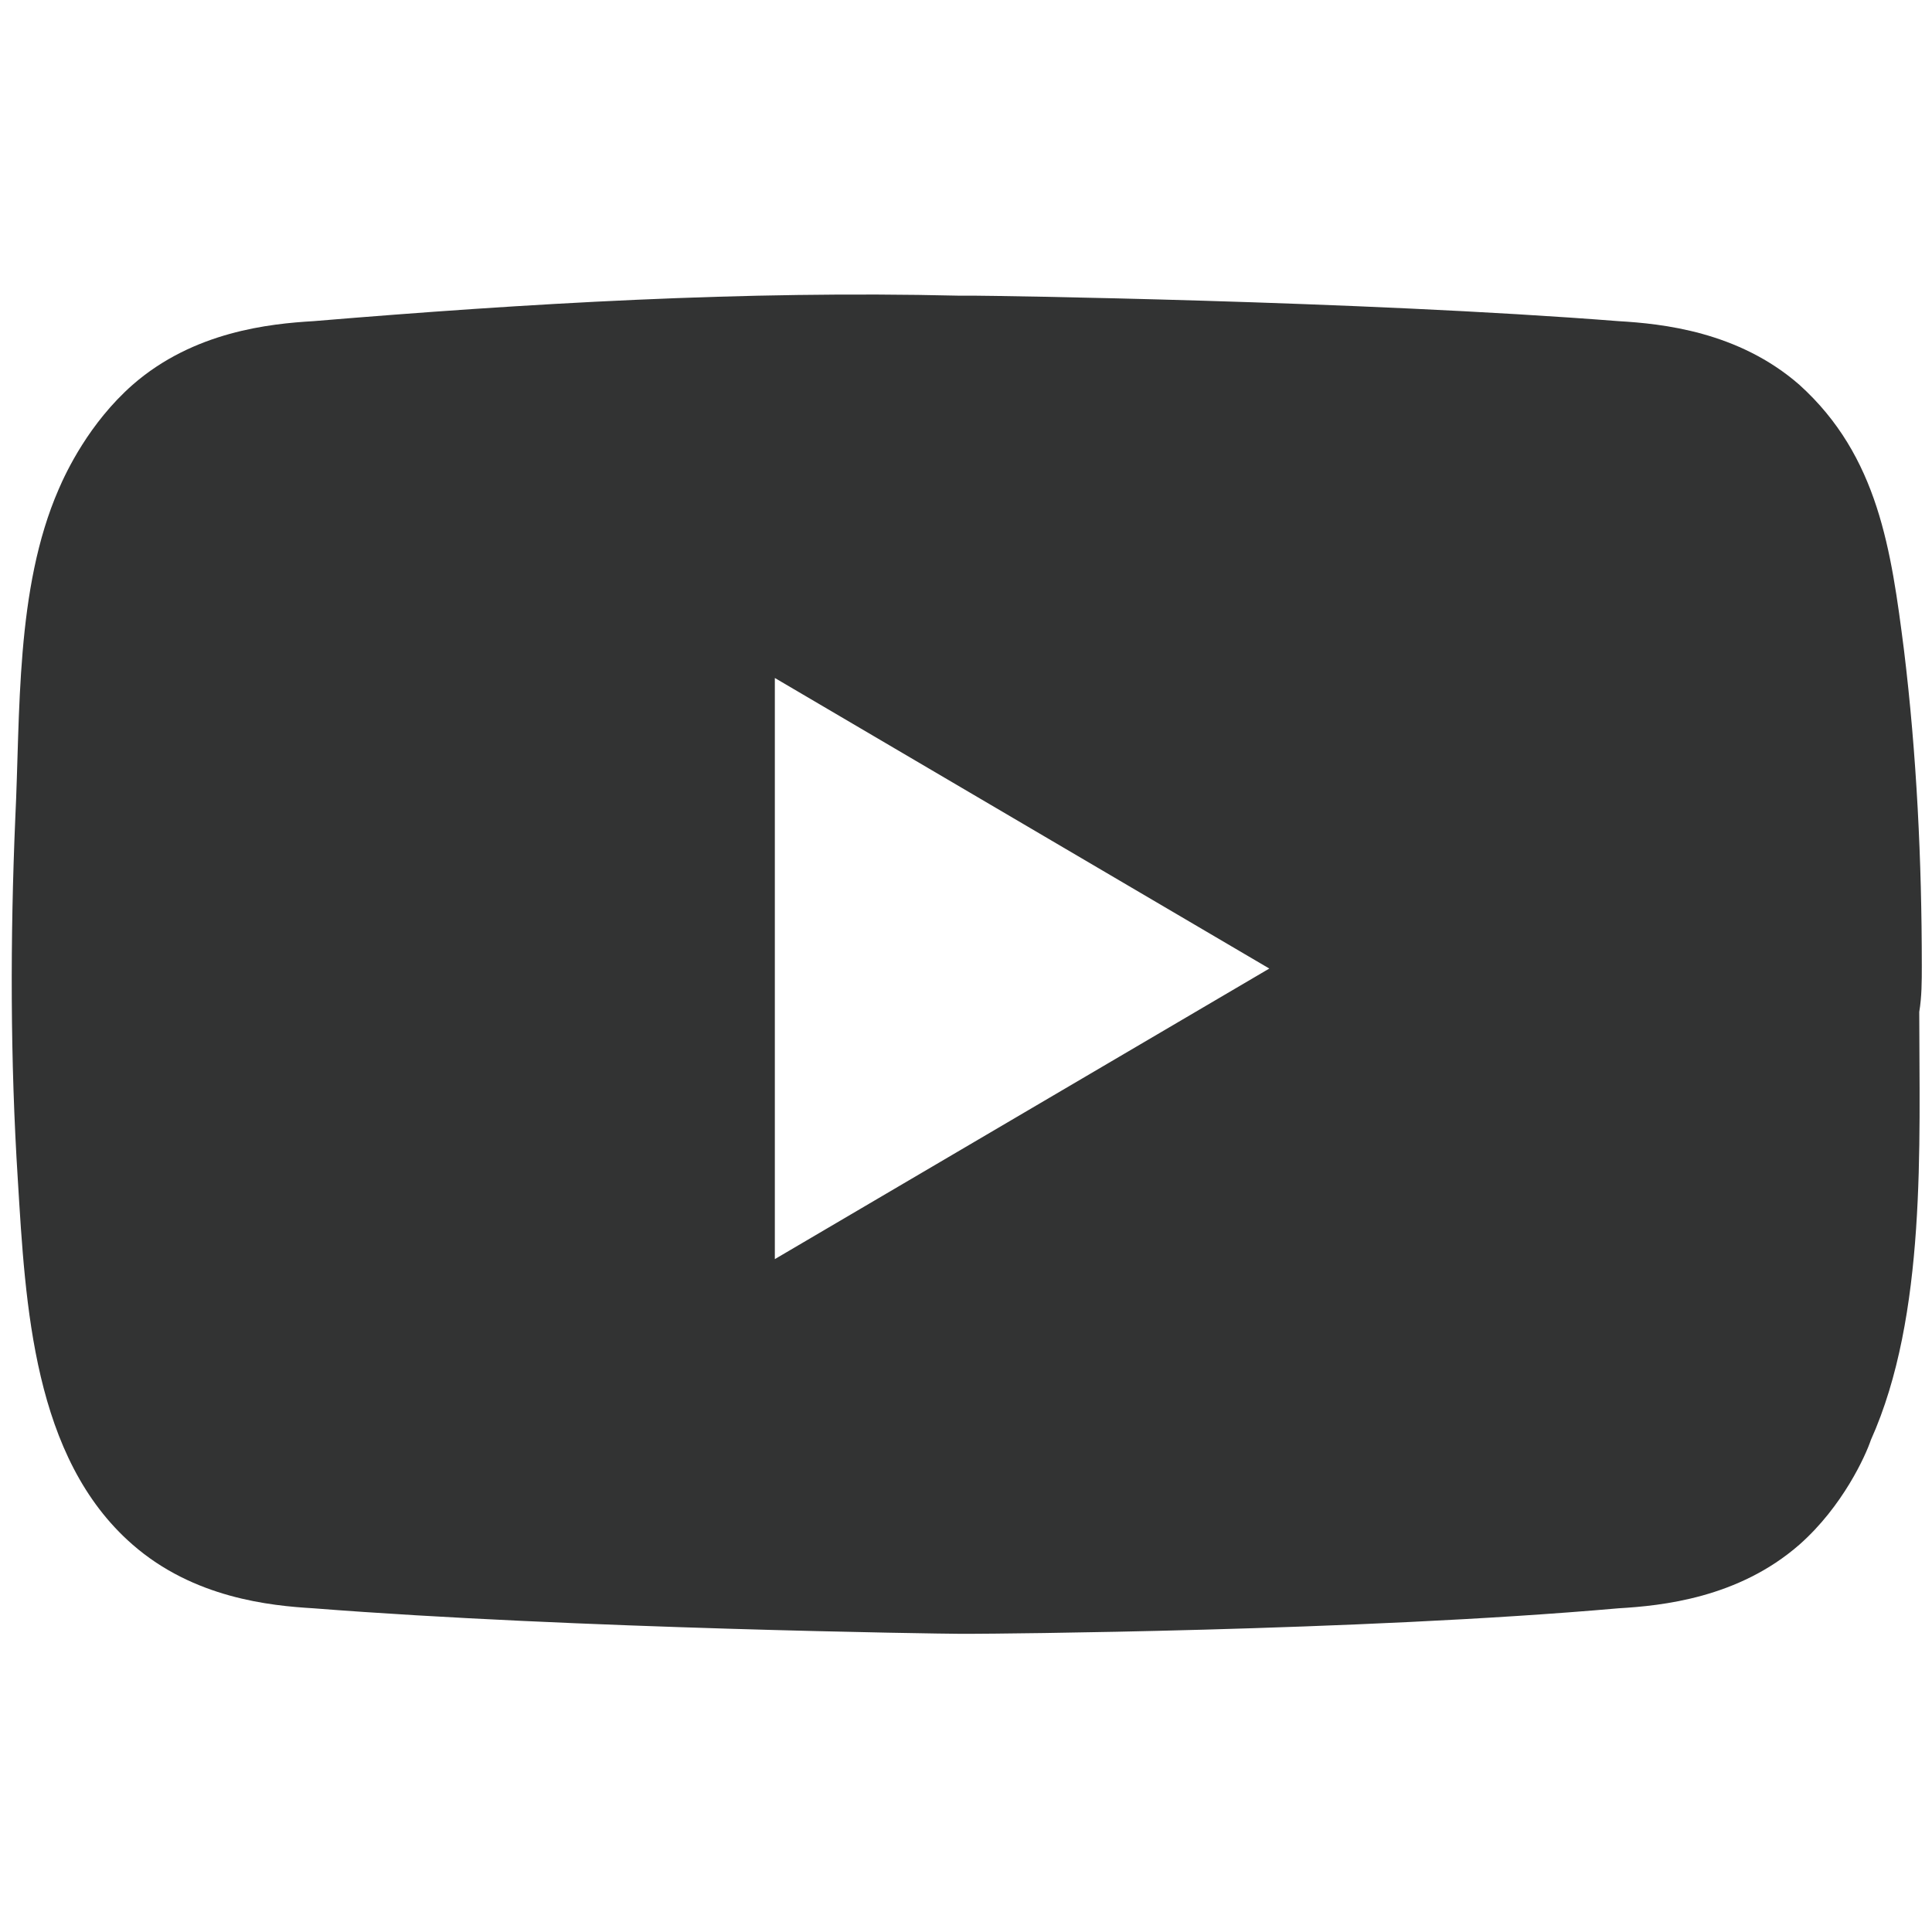 <?xml version="1.0" encoding="utf-8"?>
<!-- Generator: Adobe Illustrator 26.0.0, SVG Export Plug-In . SVG Version: 6.00 Build 0)  -->
<svg version="1.1" id="图层_1" xmlns="http://www.w3.org/2000/svg" xmlns:xlink="http://www.w3.org/1999/xlink" x="0px" y="0px"
	 viewBox="0 0 75.8 75.8" style="enable-background:new 0 0 75.8 75.8;" xml:space="preserve">
<style type="text/css">
	.st0{fill:#323333;}
</style>
<path id="_复合路径__00000165221690086369029460000011266040381047659417_" class="st0" d="M75.4,37.9c0-4.1-0.2-8.3-0.7-12.4
	c-0.5-3.9-1-7.6-4.1-10.4c-2.4-2.1-5.4-2.4-7.1-2.5c-10.2-0.8-24.7-1-25.3-1h-0.3h-0.3c-8.4-0.2-16.9,0.3-25.3,1
	c-1.7,0.1-4.7,0.4-7.1,2.5c-1.7,1.5-2.6,3.4-2.9,4.1C0.6,23.1,0.8,28,0.6,32.1c-0.2,4.7-0.2,9.5,0.1,14.2c0.3,4.9,0.6,10.9,4.5,14.3
	c2.4,2.1,5.4,2.4,7.1,2.5c10.2,0.8,24.7,1,25.3,1h0.3h0.3c0.6,0,15.1-0.1,25.3-1c1.7-0.1,4.7-0.4,7.1-2.5c1.7-1.5,2.6-3.5,2.8-4.1
	c2.2-4.9,1.9-11.6,1.9-16.8C75.4,39.1,75.4,38.5,75.4,37.9z M30.4,49.4V26.6L49.8,38L30.4,49.4z"/>
</svg>
